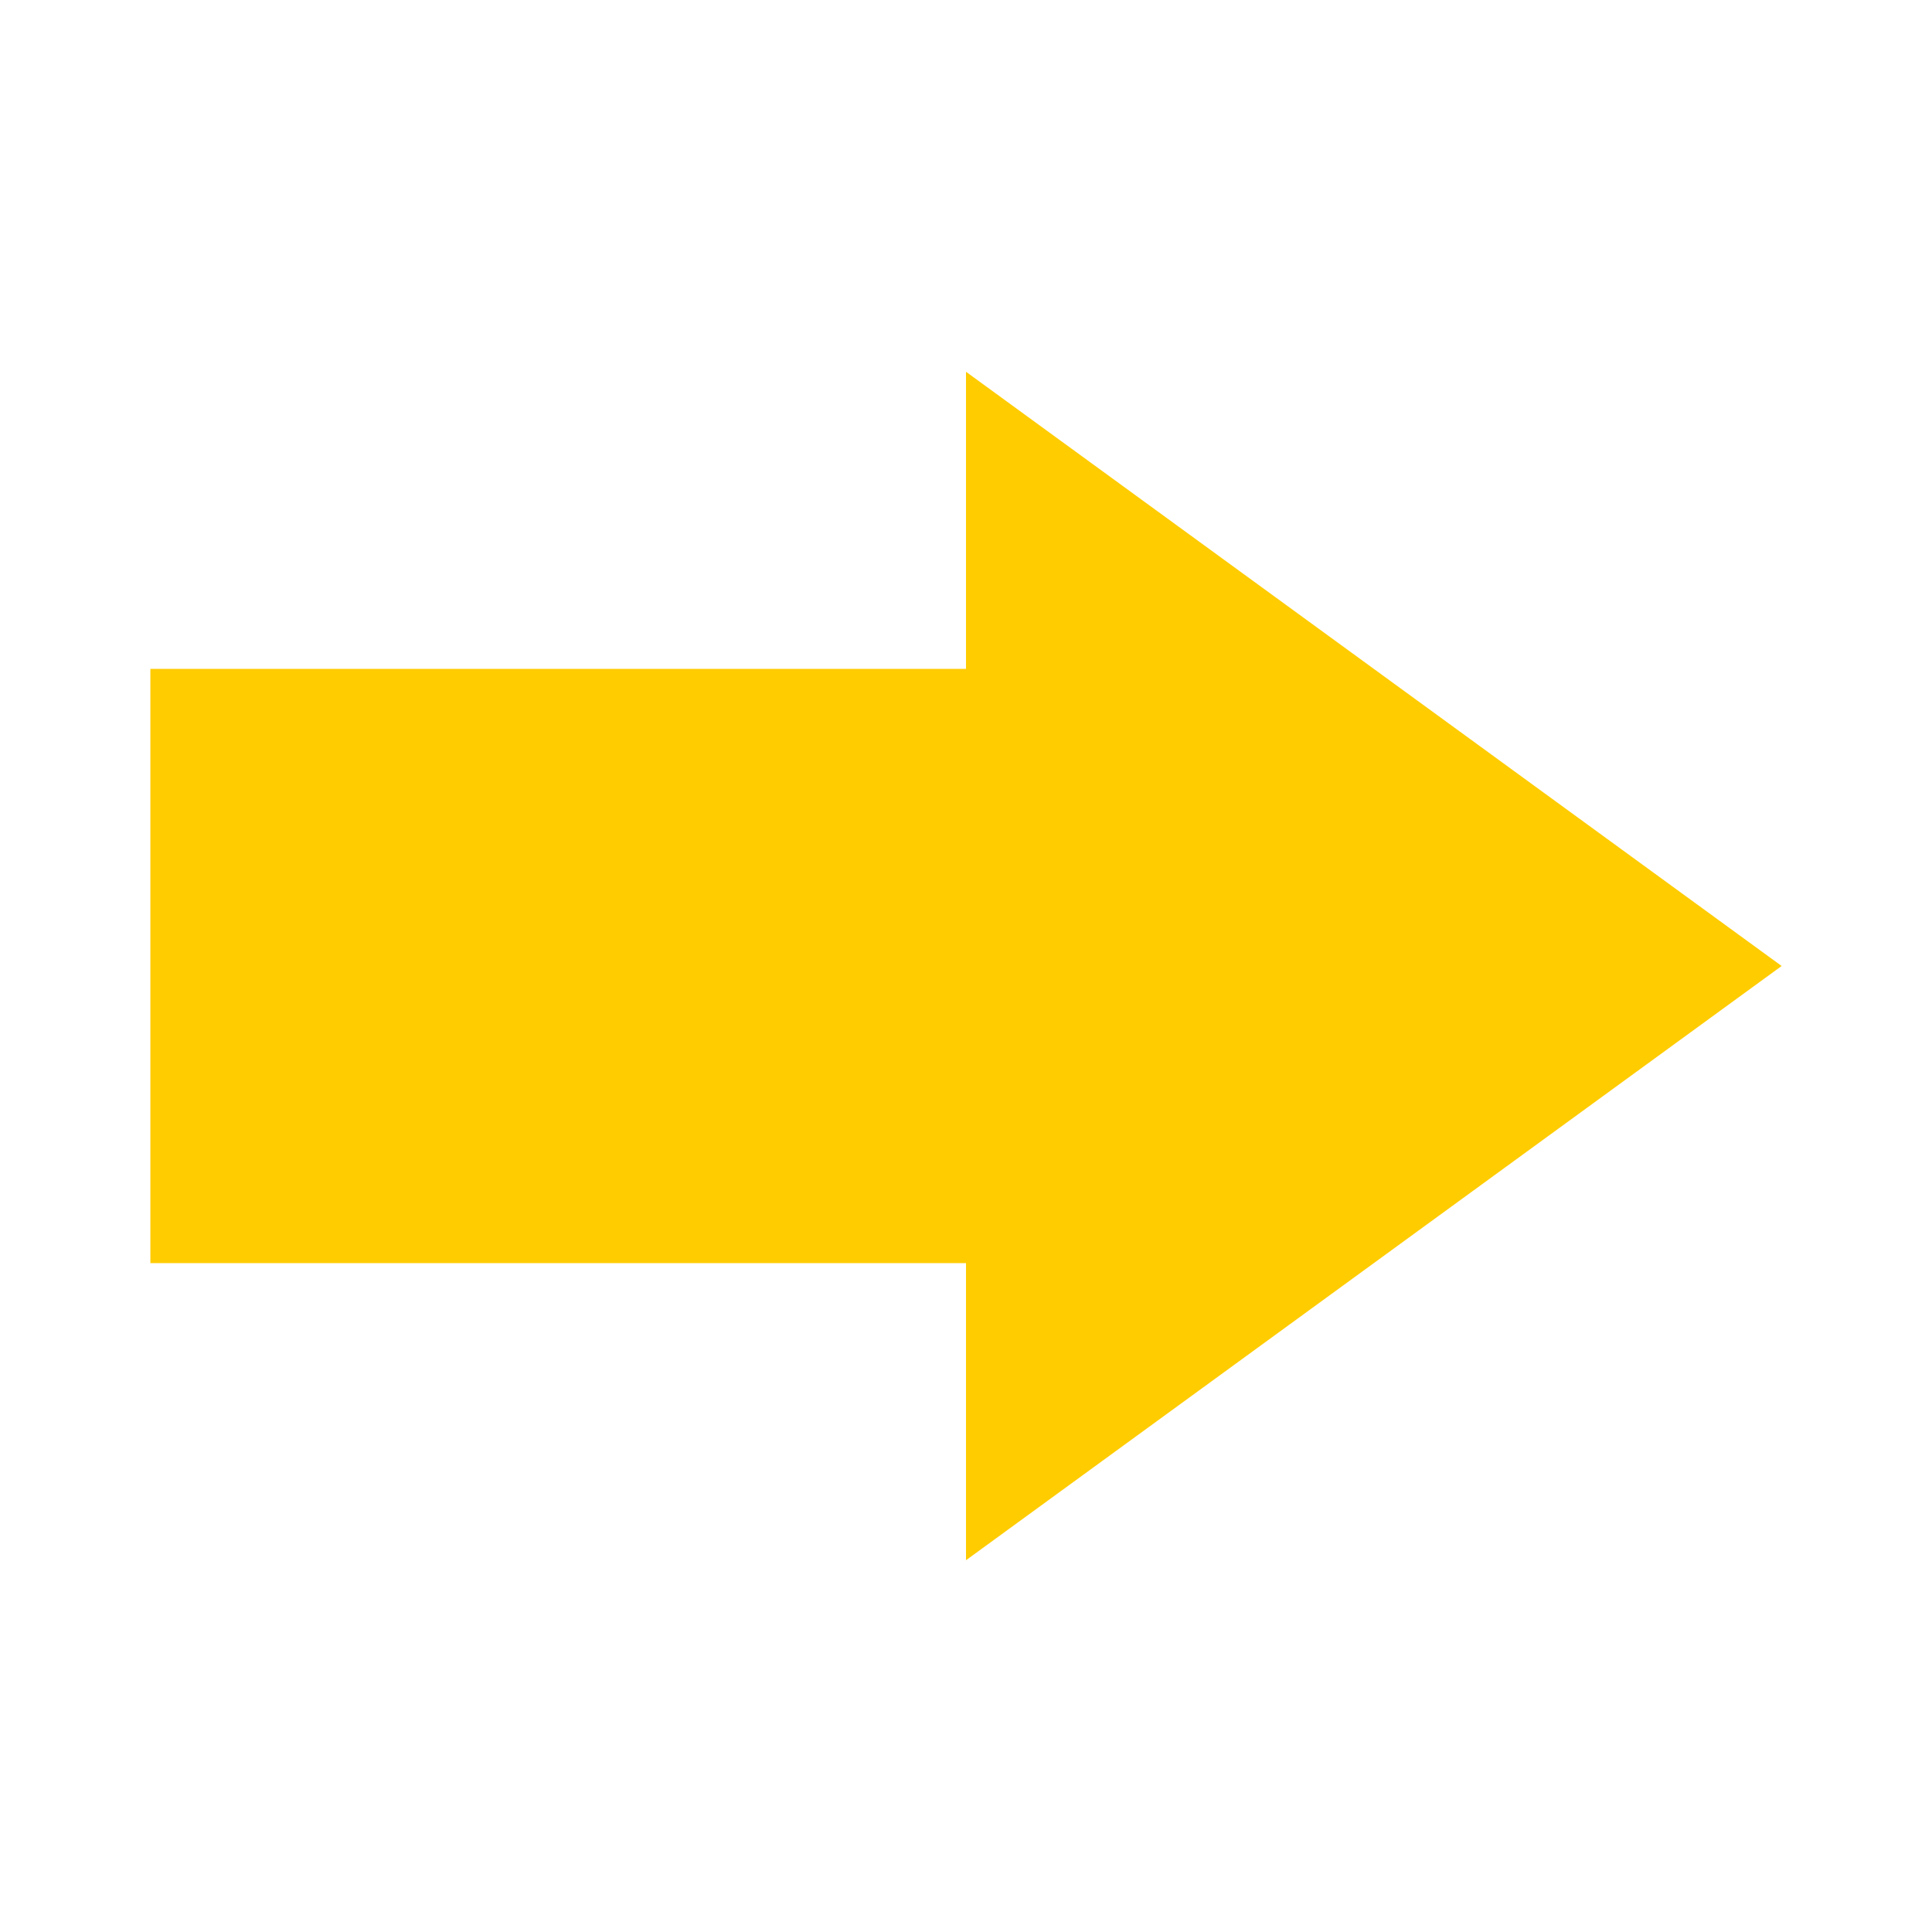 <svg xmlns:xlink="http://www.w3.org/1999/xlink" viewBox="0 0 1446.41 1446.41" style="shape-rendering:geometricPrecision; text-rendering:geometricPrecision; image-rendering:optimizeQuality; fill-rule:evenodd; clip-rule:evenodd" version="1.1" height="384px" width="384px" xml:space="preserve" xmlns="http://www.w3.org/2000/svg">
 <defs>
  <style type="text/css">
   
    .fil1 {fill:none}
    .fil0 {fill:#FFCC00;fill-rule:nonzero}
   
  </style>
 </defs>
 <g id="Camada_x0020_1">
  <path d="M112.58 945.65l610.62 0 0 222.44 610.63 -444.89 -610.63 -444.88 0 222.44 -610.62 0 0 444.89zm305.31 0m305.31 111.22m305.31 -111.22m0 -444.89m-305.31 -111.22m-305.31 111.22m-305.31 222.44" class="fil0"></path>
  <rect height="1446.41" width="1446.41" class="fil1"></rect>
 </g>
</svg>
